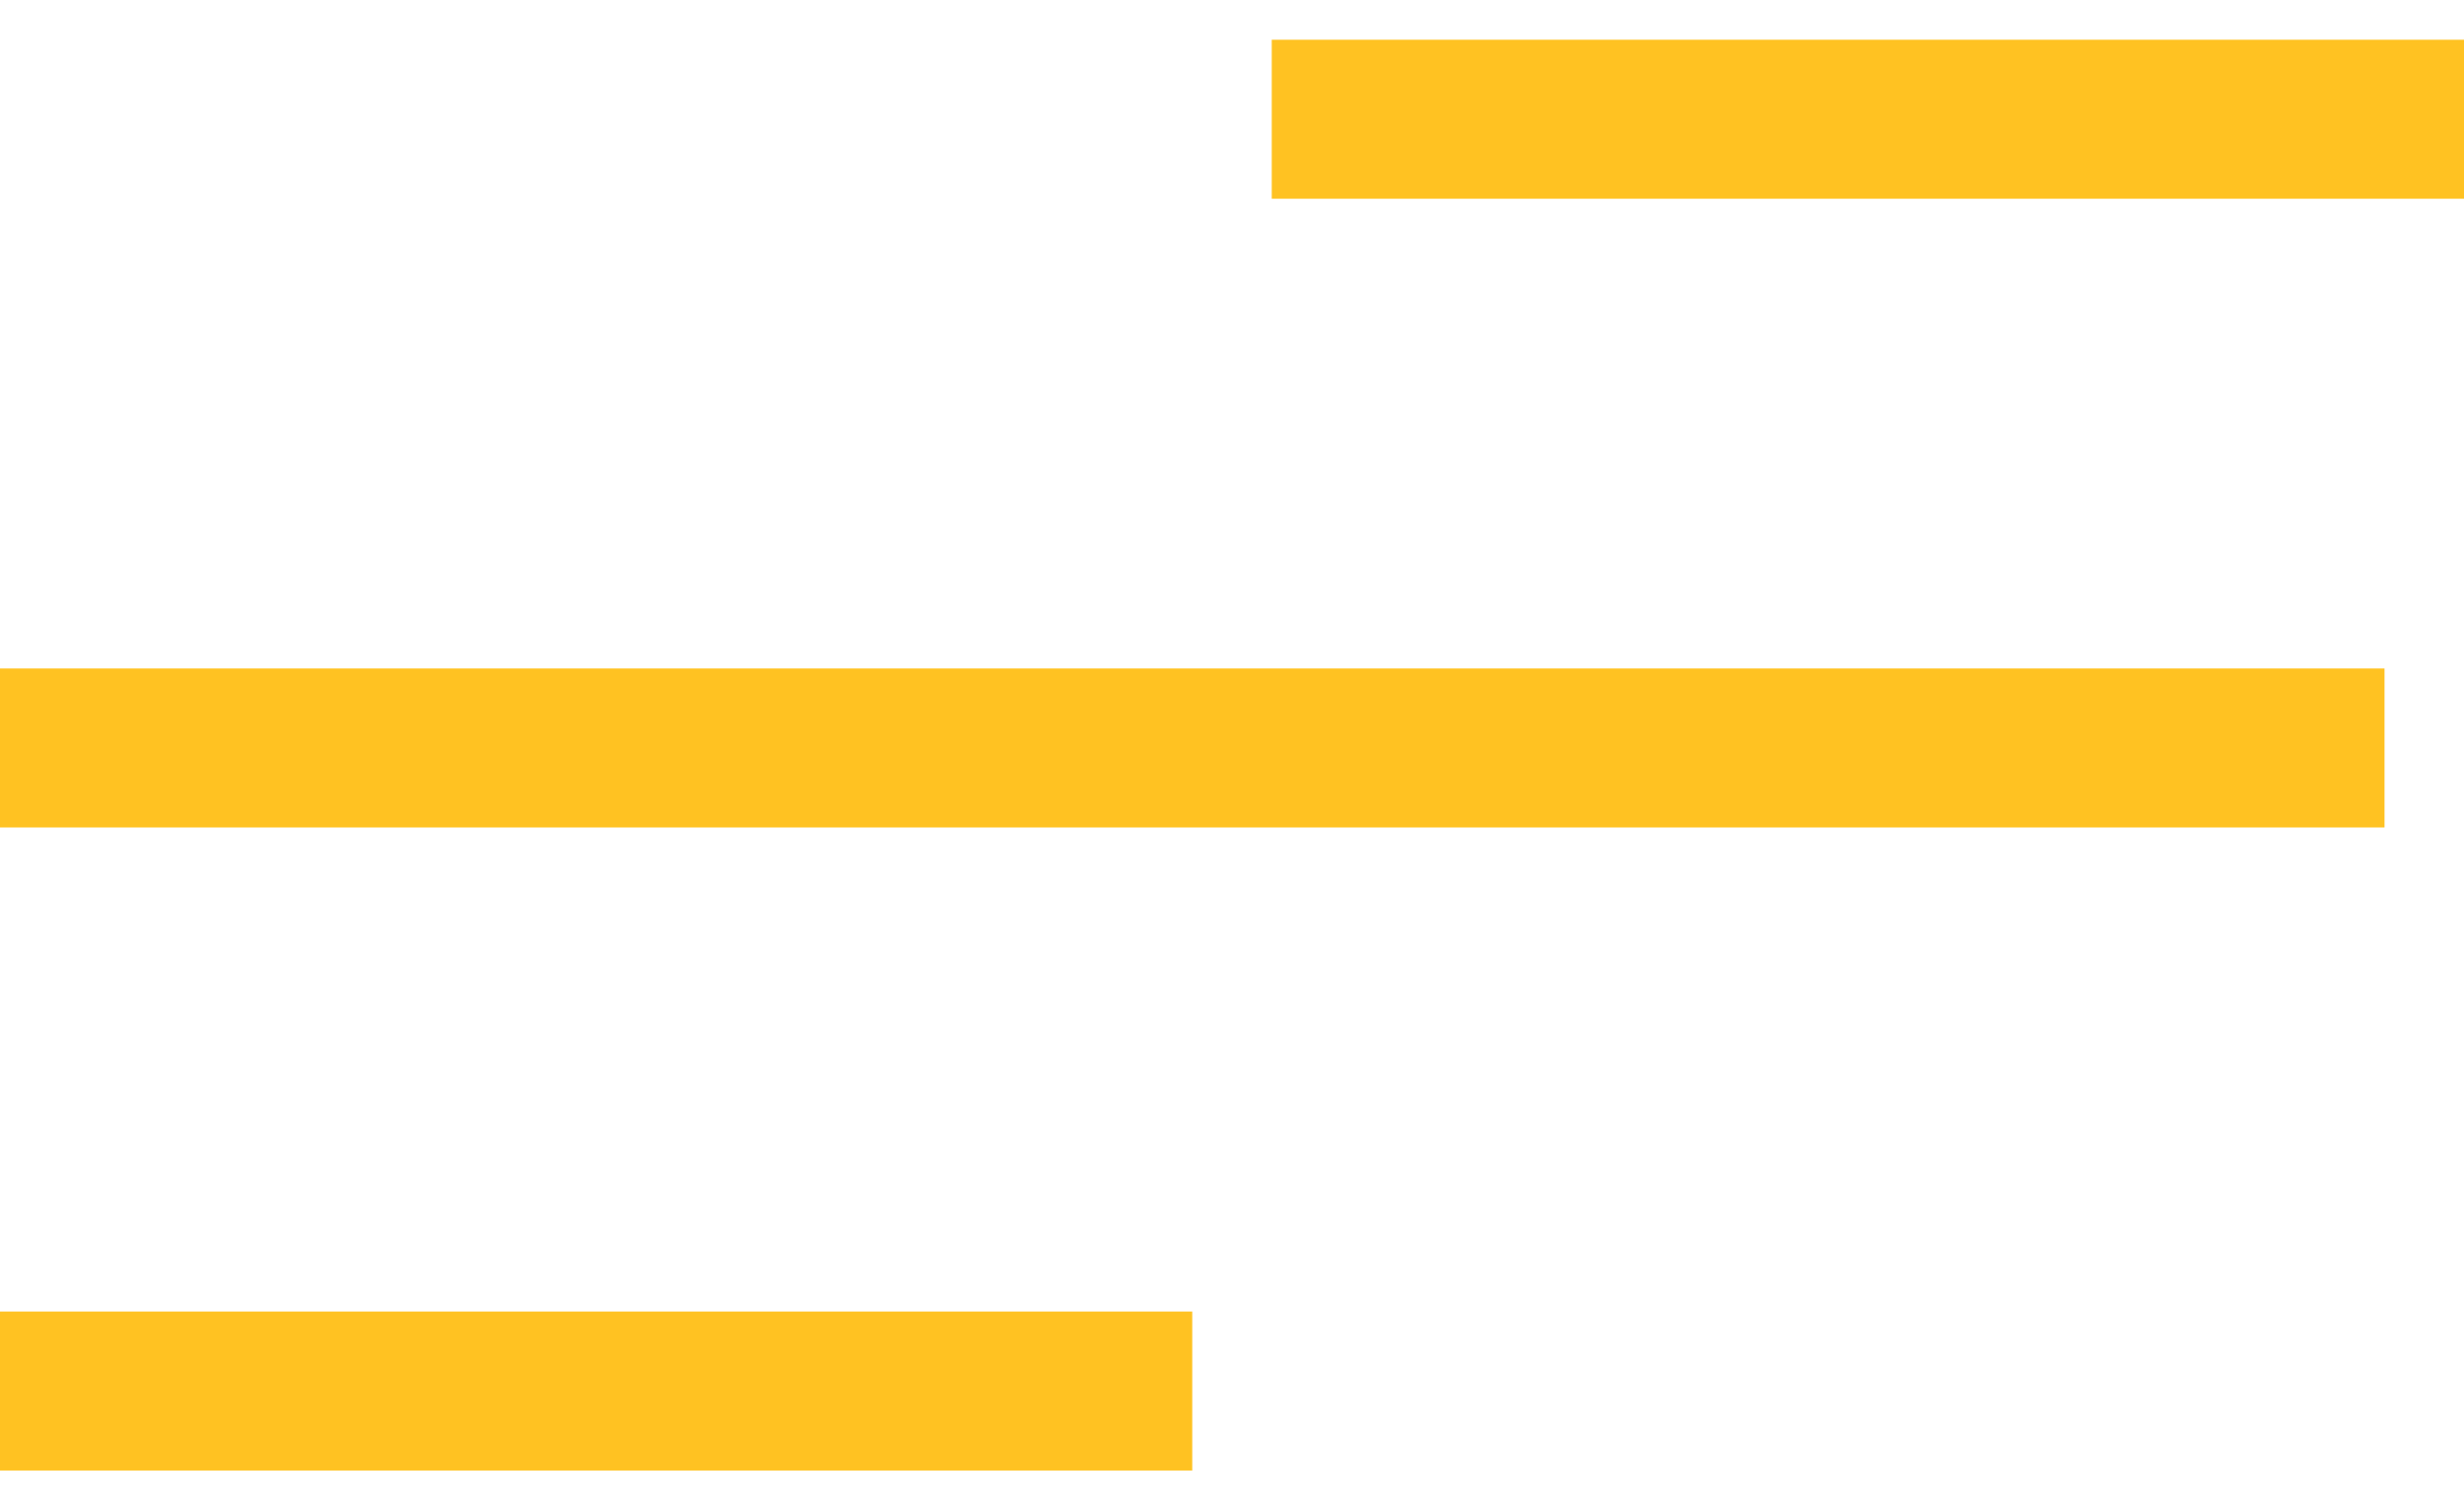 <svg width="31" height="19" viewBox="0 0 31 19" fill="none" xmlns="http://www.w3.org/2000/svg">
<rect width="15" height="2" transform="translate(16 0.5)" fill="#FFC222"/>
<rect width="30" height="2" transform="translate(0 8.41)" fill="#FFC222"/>
<rect width="15" height="2" transform="translate(0 16.5)" fill="#FFC222"/>
</svg>
